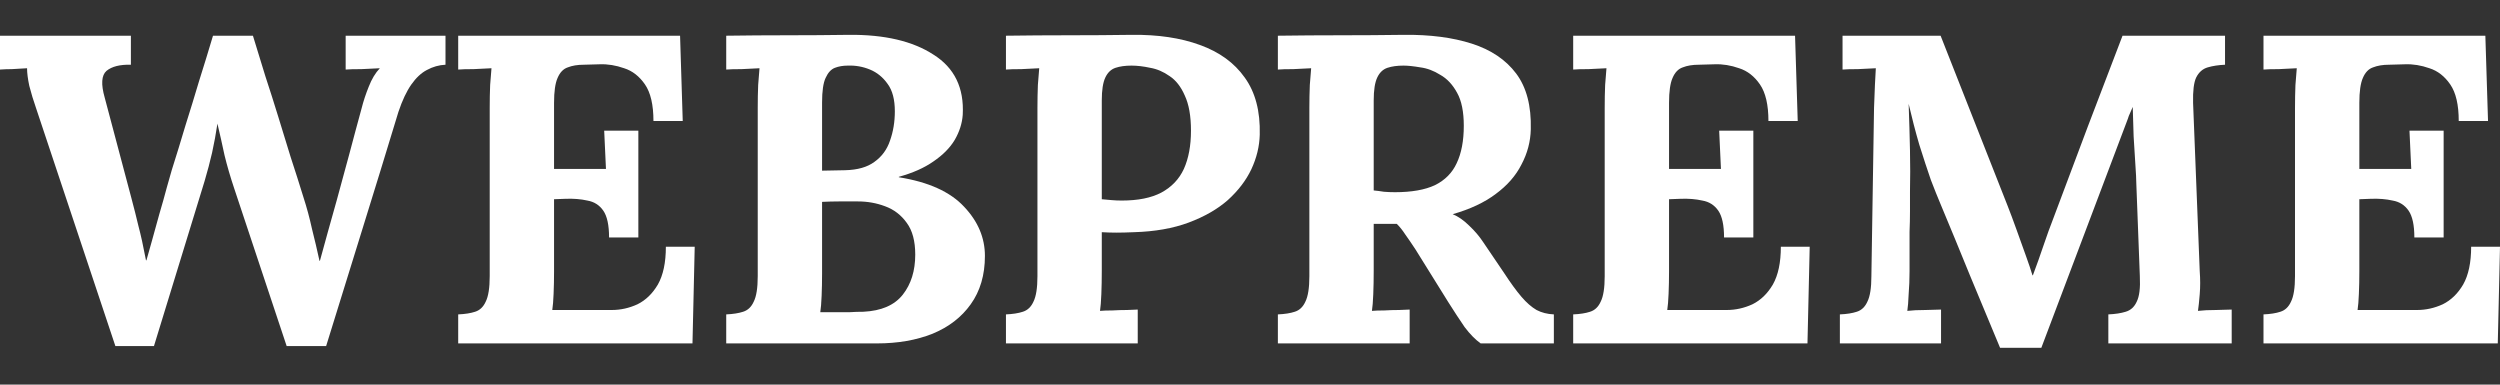 <svg width="182" height="28" viewBox="0 0 182 28" fill="none" xmlns="http://www.w3.org/2000/svg">
<rect x="0" y="0" width="182" height="28" fill="#333333" stroke="none"/>
<path d="M175.765 17.288C175.765 16.392 175.625 15.741 175.345 15.336C175.065 14.931 174.678 14.685 174.182 14.6C173.709 14.493 173.181 14.451 172.6 14.472L171.76 14.504V19.752C171.76 20.328 171.749 20.872 171.727 21.384C171.706 21.896 171.674 22.291 171.631 22.568H175.959C176.605 22.568 177.23 22.429 177.833 22.152C178.436 21.853 178.931 21.373 179.319 20.712C179.706 20.029 179.9 19.112 179.9 17.96H182L181.838 25H164.782V22.888C165.278 22.867 165.687 22.803 166.01 22.696C166.354 22.589 166.613 22.344 166.785 21.96C166.979 21.576 167.076 20.957 167.076 20.104V7.848C167.076 7.272 167.087 6.717 167.108 6.184C167.151 5.651 167.183 5.245 167.205 4.968C166.86 4.989 166.43 5.011 165.913 5.032C165.396 5.032 165.019 5.043 164.782 5.064V2.6H180.934L181.128 8.808H178.996C178.996 7.635 178.791 6.749 178.382 6.152C177.973 5.555 177.467 5.16 176.864 4.968C176.261 4.755 175.668 4.659 175.087 4.68L173.924 4.712C173.472 4.712 173.084 4.776 172.761 4.904C172.438 5.011 172.19 5.267 172.018 5.672C171.846 6.056 171.76 6.664 171.76 7.496V12.296H175.539L175.41 9.512H177.897V17.288H175.765Z" fill="white"/>
<path d="M145.605 25.32C144.872 23.549 144.14 21.789 143.408 20.04C142.697 18.291 141.976 16.541 141.244 14.792C141.071 14.387 140.845 13.821 140.565 13.096C140.307 12.349 140.027 11.496 139.725 10.536C139.445 9.576 139.187 8.584 138.95 7.56C138.993 8.755 139.025 9.885 139.047 10.952C139.069 11.997 139.069 13 139.047 13.96C139.047 14.429 139.047 14.909 139.047 15.4C139.047 15.891 139.036 16.381 139.015 16.872C139.015 17.341 139.015 17.821 139.015 18.312C139.015 18.781 139.015 19.261 139.015 19.752C139.015 20.328 138.993 20.883 138.95 21.416C138.929 21.949 138.896 22.355 138.853 22.632C139.219 22.589 139.661 22.568 140.178 22.568C140.716 22.547 141.093 22.536 141.308 22.536V25H133.943V22.888C134.438 22.867 134.848 22.803 135.171 22.696C135.515 22.589 135.774 22.344 135.946 21.96C136.14 21.576 136.237 20.957 136.237 20.104L136.43 7.848C136.452 7.272 136.474 6.717 136.495 6.184C136.517 5.651 136.538 5.245 136.56 4.968C136.215 4.989 135.784 5.011 135.268 5.032C134.751 5.032 134.374 5.043 134.137 5.064V2.6H141.276L146.154 14.984C146.348 15.475 146.563 16.051 146.8 16.712C147.037 17.352 147.263 17.981 147.478 18.6C147.694 19.197 147.855 19.677 147.963 20.04H147.995C148.275 19.293 148.533 18.568 148.77 17.864C149.007 17.16 149.255 16.477 149.513 15.816C150.353 13.597 151.182 11.389 152.001 9.192C152.841 6.995 153.68 4.797 154.52 2.6H161.982V4.712C161.509 4.733 161.089 4.797 160.723 4.904C160.356 5.011 160.076 5.256 159.883 5.64C159.71 6.003 159.635 6.621 159.657 7.496L160.141 19.752C160.184 20.328 160.184 20.883 160.141 21.416C160.098 21.949 160.055 22.355 160.012 22.632C160.378 22.589 160.819 22.568 161.336 22.568C161.875 22.547 162.252 22.536 162.467 22.536V25H153.487V22.888C153.982 22.867 154.402 22.803 154.746 22.696C155.113 22.589 155.382 22.344 155.554 21.96C155.748 21.576 155.823 20.957 155.78 20.104L155.522 13.32C155.522 13.064 155.5 12.627 155.457 12.008C155.414 11.368 155.371 10.675 155.328 9.928C155.306 9.16 155.285 8.445 155.263 7.784C155.199 7.933 155.134 8.083 155.069 8.232C155.005 8.36 154.951 8.499 154.908 8.648L148.609 25.32H145.605Z" fill="white"/>
<path d="M125.511 17.288C125.511 16.392 125.371 15.741 125.091 15.336C124.811 14.931 124.424 14.685 123.928 14.6C123.455 14.493 122.927 14.451 122.345 14.472L121.506 14.504V19.752C121.506 20.328 121.495 20.872 121.473 21.384C121.452 21.896 121.419 22.291 121.376 22.568H125.705C126.351 22.568 126.976 22.429 127.579 22.152C128.182 21.853 128.677 21.373 129.065 20.712C129.452 20.029 129.646 19.112 129.646 17.96H131.746L131.584 25H114.528V22.888C115.023 22.867 115.433 22.803 115.756 22.696C116.1 22.589 116.359 22.344 116.531 21.96C116.725 21.576 116.822 20.957 116.822 20.104V7.848C116.822 7.272 116.832 6.717 116.854 6.184C116.897 5.651 116.929 5.245 116.951 4.968C116.606 4.989 116.176 5.011 115.659 5.032C115.142 5.032 114.765 5.043 114.528 5.064V2.6H130.68L130.874 8.808H128.742C128.742 7.635 128.537 6.749 128.128 6.152C127.719 5.555 127.213 5.16 126.61 4.968C126.007 4.755 125.414 4.659 124.833 4.68L123.67 4.712C123.218 4.712 122.83 4.776 122.507 4.904C122.184 5.011 121.936 5.267 121.764 5.672C121.592 6.056 121.506 6.664 121.506 7.496V12.296H125.285L125.156 9.512H127.643V17.288H125.511Z" fill="white"/>
<path d="M93.029 25V22.888C93.524 22.867 93.933 22.803 94.256 22.696C94.601 22.59 94.859 22.344 95.032 21.96C95.225 21.576 95.322 20.957 95.322 20.104V7.848C95.322 7.272 95.333 6.717 95.355 6.184C95.398 5.651 95.43 5.245 95.452 4.968C95.107 4.989 94.676 5.011 94.159 5.032C93.643 5.032 93.266 5.043 93.029 5.064V2.6C94.558 2.579 96.087 2.568 97.616 2.568C99.145 2.568 100.674 2.557 102.203 2.536C104.098 2.515 105.746 2.728 107.145 3.176C108.545 3.624 109.622 4.349 110.376 5.352C111.129 6.355 111.485 7.709 111.442 9.416C111.42 10.312 111.194 11.165 110.763 11.976C110.354 12.787 109.73 13.502 108.89 14.12C108.071 14.739 107.027 15.229 105.756 15.592C106.165 15.763 106.564 16.04 106.952 16.424C107.361 16.808 107.705 17.213 107.985 17.64L109.503 19.88C109.977 20.605 110.397 21.181 110.763 21.608C111.129 22.035 111.496 22.355 111.862 22.568C112.228 22.76 112.648 22.867 113.121 22.888V25H107.791C107.404 24.723 107.016 24.328 106.628 23.816C106.262 23.283 105.864 22.675 105.433 21.992L103.043 18.152C102.763 17.726 102.515 17.363 102.3 17.064C102.106 16.765 101.901 16.509 101.686 16.296C101.342 16.296 101.051 16.296 100.814 16.296C100.577 16.296 100.308 16.296 100.006 16.296V19.72C100.006 20.317 99.996 20.883 99.974 21.416C99.953 21.95 99.92 22.355 99.877 22.632C100.114 22.611 100.415 22.6 100.782 22.6C101.148 22.579 101.503 22.568 101.848 22.568C102.214 22.547 102.472 22.536 102.623 22.536V25H93.029ZM101.557 13.992C102.763 13.992 103.732 13.822 104.464 13.48C105.196 13.117 105.724 12.584 106.047 11.88C106.392 11.155 106.564 10.248 106.564 9.16C106.564 8.136 106.402 7.336 106.079 6.76C105.756 6.163 105.347 5.725 104.852 5.448C104.378 5.149 103.893 4.968 103.398 4.904C102.903 4.819 102.494 4.776 102.171 4.776C101.718 4.776 101.331 4.829 101.008 4.936C100.685 5.043 100.437 5.277 100.265 5.64C100.092 6.003 100.006 6.557 100.006 7.304V13.864C100.243 13.886 100.491 13.918 100.749 13.96C101.008 13.982 101.277 13.992 101.557 13.992Z" fill="white"/>
<path d="M73.233 22.888C73.728 22.867 74.137 22.803 74.46 22.696C74.805 22.589 75.063 22.344 75.236 21.96C75.429 21.576 75.526 20.957 75.526 20.104V7.848C75.526 7.272 75.537 6.717 75.558 6.184C75.602 5.651 75.634 5.245 75.655 4.968C75.311 4.989 74.88 5.011 74.363 5.032C73.846 5.032 73.47 5.043 73.233 5.064V2.6C74.762 2.579 76.291 2.568 77.82 2.568C79.349 2.568 80.878 2.557 82.407 2.536C84.302 2.515 85.949 2.76 87.349 3.272C88.77 3.784 89.858 4.573 90.612 5.64C91.387 6.707 91.753 8.093 91.71 9.8C91.689 10.653 91.484 11.496 91.096 12.328C90.709 13.139 90.138 13.885 89.384 14.568C88.631 15.229 87.683 15.773 86.542 16.2C85.4 16.627 84.065 16.861 82.536 16.904C82.062 16.925 81.642 16.936 81.276 16.936C80.932 16.936 80.576 16.925 80.21 16.904V19.72C80.21 20.317 80.199 20.883 80.178 21.416C80.156 21.949 80.124 22.355 80.081 22.632C80.318 22.611 80.619 22.6 80.986 22.6C81.352 22.579 81.707 22.568 82.052 22.568C82.418 22.547 82.676 22.536 82.827 22.536V25H73.233V22.888ZM80.21 14.504C80.447 14.525 80.684 14.547 80.921 14.568C81.158 14.589 81.405 14.6 81.664 14.6C82.848 14.6 83.807 14.408 84.539 14.024C85.293 13.619 85.842 13.043 86.186 12.296C86.531 11.528 86.703 10.6 86.703 9.512C86.703 8.445 86.552 7.592 86.251 6.952C85.971 6.312 85.605 5.843 85.153 5.544C84.7 5.224 84.227 5.021 83.731 4.936C83.236 4.829 82.784 4.776 82.374 4.776C81.922 4.776 81.535 4.829 81.212 4.936C80.888 5.043 80.641 5.277 80.469 5.64C80.296 6.003 80.21 6.557 80.21 7.304V14.504Z" fill="white"/>
<path d="M52.869 25V22.888C53.364 22.866 53.774 22.802 54.097 22.696C54.441 22.589 54.7 22.344 54.872 21.96C55.066 21.576 55.163 20.957 55.163 20.104V7.848C55.163 7.272 55.173 6.717 55.195 6.184C55.238 5.651 55.27 5.245 55.292 4.968C54.947 4.989 54.517 5.011 54 5.032C53.483 5.032 53.106 5.043 52.869 5.064V2.6C54.355 2.579 55.841 2.568 57.327 2.568C58.834 2.568 60.331 2.557 61.817 2.536C64.401 2.514 66.447 2.994 67.955 3.976C69.484 4.936 70.195 6.397 70.087 8.36C70.044 8.979 69.85 9.586 69.505 10.184C69.161 10.76 68.644 11.283 67.955 11.752C67.287 12.221 66.447 12.595 65.435 12.872V12.904C67.589 13.245 69.171 13.96 70.184 15.048C71.196 16.114 71.702 17.309 71.702 18.632C71.702 20.018 71.357 21.192 70.668 22.152C70.001 23.09 69.075 23.805 67.89 24.296C66.706 24.765 65.36 25 63.852 25H52.869ZM59.717 22.728C60.105 22.728 60.471 22.728 60.816 22.728C61.16 22.728 61.505 22.728 61.849 22.728C62.194 22.706 62.528 22.696 62.851 22.696C64.165 22.632 65.123 22.216 65.726 21.448C66.329 20.68 66.63 19.709 66.63 18.536C66.63 17.555 66.426 16.787 66.017 16.232C65.607 15.656 65.08 15.251 64.434 15.016C63.809 14.781 63.152 14.664 62.463 14.664C61.925 14.664 61.462 14.664 61.074 14.664C60.687 14.664 60.277 14.675 59.847 14.696V19.912C59.847 20.488 59.836 21.032 59.814 21.544C59.793 22.056 59.761 22.451 59.717 22.728ZM59.847 12.424L61.526 12.392C62.431 12.37 63.142 12.168 63.658 11.784C64.197 11.4 64.574 10.888 64.789 10.248C65.026 9.586 65.144 8.872 65.144 8.104C65.144 7.25 64.972 6.589 64.627 6.12C64.283 5.629 63.852 5.277 63.335 5.064C62.819 4.851 62.28 4.755 61.72 4.776C61.376 4.776 61.063 4.829 60.783 4.936C60.504 5.043 60.277 5.288 60.105 5.672C59.933 6.035 59.847 6.632 59.847 7.464V12.424Z" fill="white"/>
<path d="M44.34 17.288C44.34 16.392 44.2 15.741 43.92 15.336C43.64 14.931 43.253 14.685 42.757 14.6C42.284 14.493 41.756 14.451 41.175 14.472L40.335 14.504V19.752C40.335 20.328 40.324 20.872 40.302 21.384C40.281 21.896 40.249 22.291 40.206 22.568H44.534C45.18 22.568 45.805 22.429 46.408 22.152C47.011 21.853 47.506 21.373 47.894 20.712C48.281 20.029 48.475 19.112 48.475 17.96H50.575L50.413 25H33.357V22.888C33.852 22.867 34.262 22.803 34.585 22.696C34.929 22.589 35.188 22.344 35.36 21.96C35.554 21.576 35.651 20.957 35.651 20.104V7.848C35.651 7.272 35.661 6.717 35.683 6.184C35.726 5.651 35.758 5.245 35.78 4.968C35.435 4.989 35.005 5.011 34.488 5.032C33.971 5.032 33.594 5.043 33.357 5.064V2.6H49.509L49.703 8.808H47.571C47.571 7.635 47.366 6.749 46.957 6.152C46.548 5.555 46.042 5.16 45.439 4.968C44.836 4.755 44.243 4.659 43.662 4.68L42.499 4.712C42.047 4.712 41.659 4.776 41.336 4.904C41.013 5.011 40.765 5.267 40.593 5.672C40.421 6.056 40.335 6.664 40.335 7.496V12.296H44.114L43.985 9.512H46.472V17.288H44.34Z" fill="white"/>
<path d="M8.399 25.192L2.649 7.944C2.434 7.325 2.261 6.76 2.132 6.248C2.024 5.736 1.97 5.309 1.97 4.968C1.561 4.989 1.195 5.011 0.872 5.032C0.571 5.032 0.28 5.043 0 5.064V2.6H9.529V4.712C8.733 4.691 8.14 4.84 7.753 5.16C7.387 5.48 7.344 6.131 7.624 7.112C7.947 8.328 8.27 9.544 8.593 10.76C8.916 11.976 9.239 13.192 9.562 14.408C9.756 15.133 9.928 15.816 10.079 16.456C10.251 17.096 10.434 17.928 10.628 18.952H10.66C10.746 18.653 10.875 18.195 11.048 17.576C11.22 16.957 11.403 16.296 11.597 15.592C11.812 14.867 11.995 14.216 12.146 13.64C12.318 13.043 12.437 12.627 12.501 12.392C12.846 11.304 13.18 10.216 13.503 9.128C13.847 8.04 14.181 6.952 14.504 5.864C14.849 4.776 15.182 3.688 15.506 2.6H18.413C18.714 3.581 19.016 4.563 19.317 5.544C19.64 6.525 19.953 7.507 20.254 8.488C20.556 9.469 20.857 10.451 21.159 11.432C21.482 12.413 21.794 13.395 22.096 14.376C22.332 15.101 22.537 15.859 22.709 16.648C22.903 17.416 23.086 18.195 23.258 18.984H23.291C23.485 18.301 23.678 17.597 23.872 16.872C24.087 16.125 24.303 15.357 24.518 14.568C24.669 14.013 24.82 13.459 24.97 12.904C25.121 12.349 25.272 11.795 25.423 11.24C25.573 10.664 25.724 10.099 25.875 9.544C26.026 8.989 26.176 8.435 26.327 7.88C26.456 7.368 26.629 6.845 26.844 6.312C27.059 5.757 27.329 5.309 27.652 4.968C27.307 4.989 26.866 5.011 26.327 5.032C25.789 5.032 25.401 5.043 25.164 5.064V2.6H32.432V4.712C31.959 4.733 31.506 4.861 31.076 5.096C30.667 5.309 30.29 5.661 29.945 6.152C29.601 6.643 29.288 7.304 29.008 8.136C28.147 10.973 27.275 13.811 26.392 16.648C25.509 19.485 24.626 22.333 23.743 25.192H20.868L17.056 13.736C16.776 12.904 16.539 12.093 16.346 11.304C16.173 10.493 16.001 9.725 15.829 9C15.721 9.725 15.592 10.429 15.441 11.112C15.29 11.773 15.107 12.467 14.892 13.192L11.209 25.192H8.399Z" fill="white"/>
</svg>
